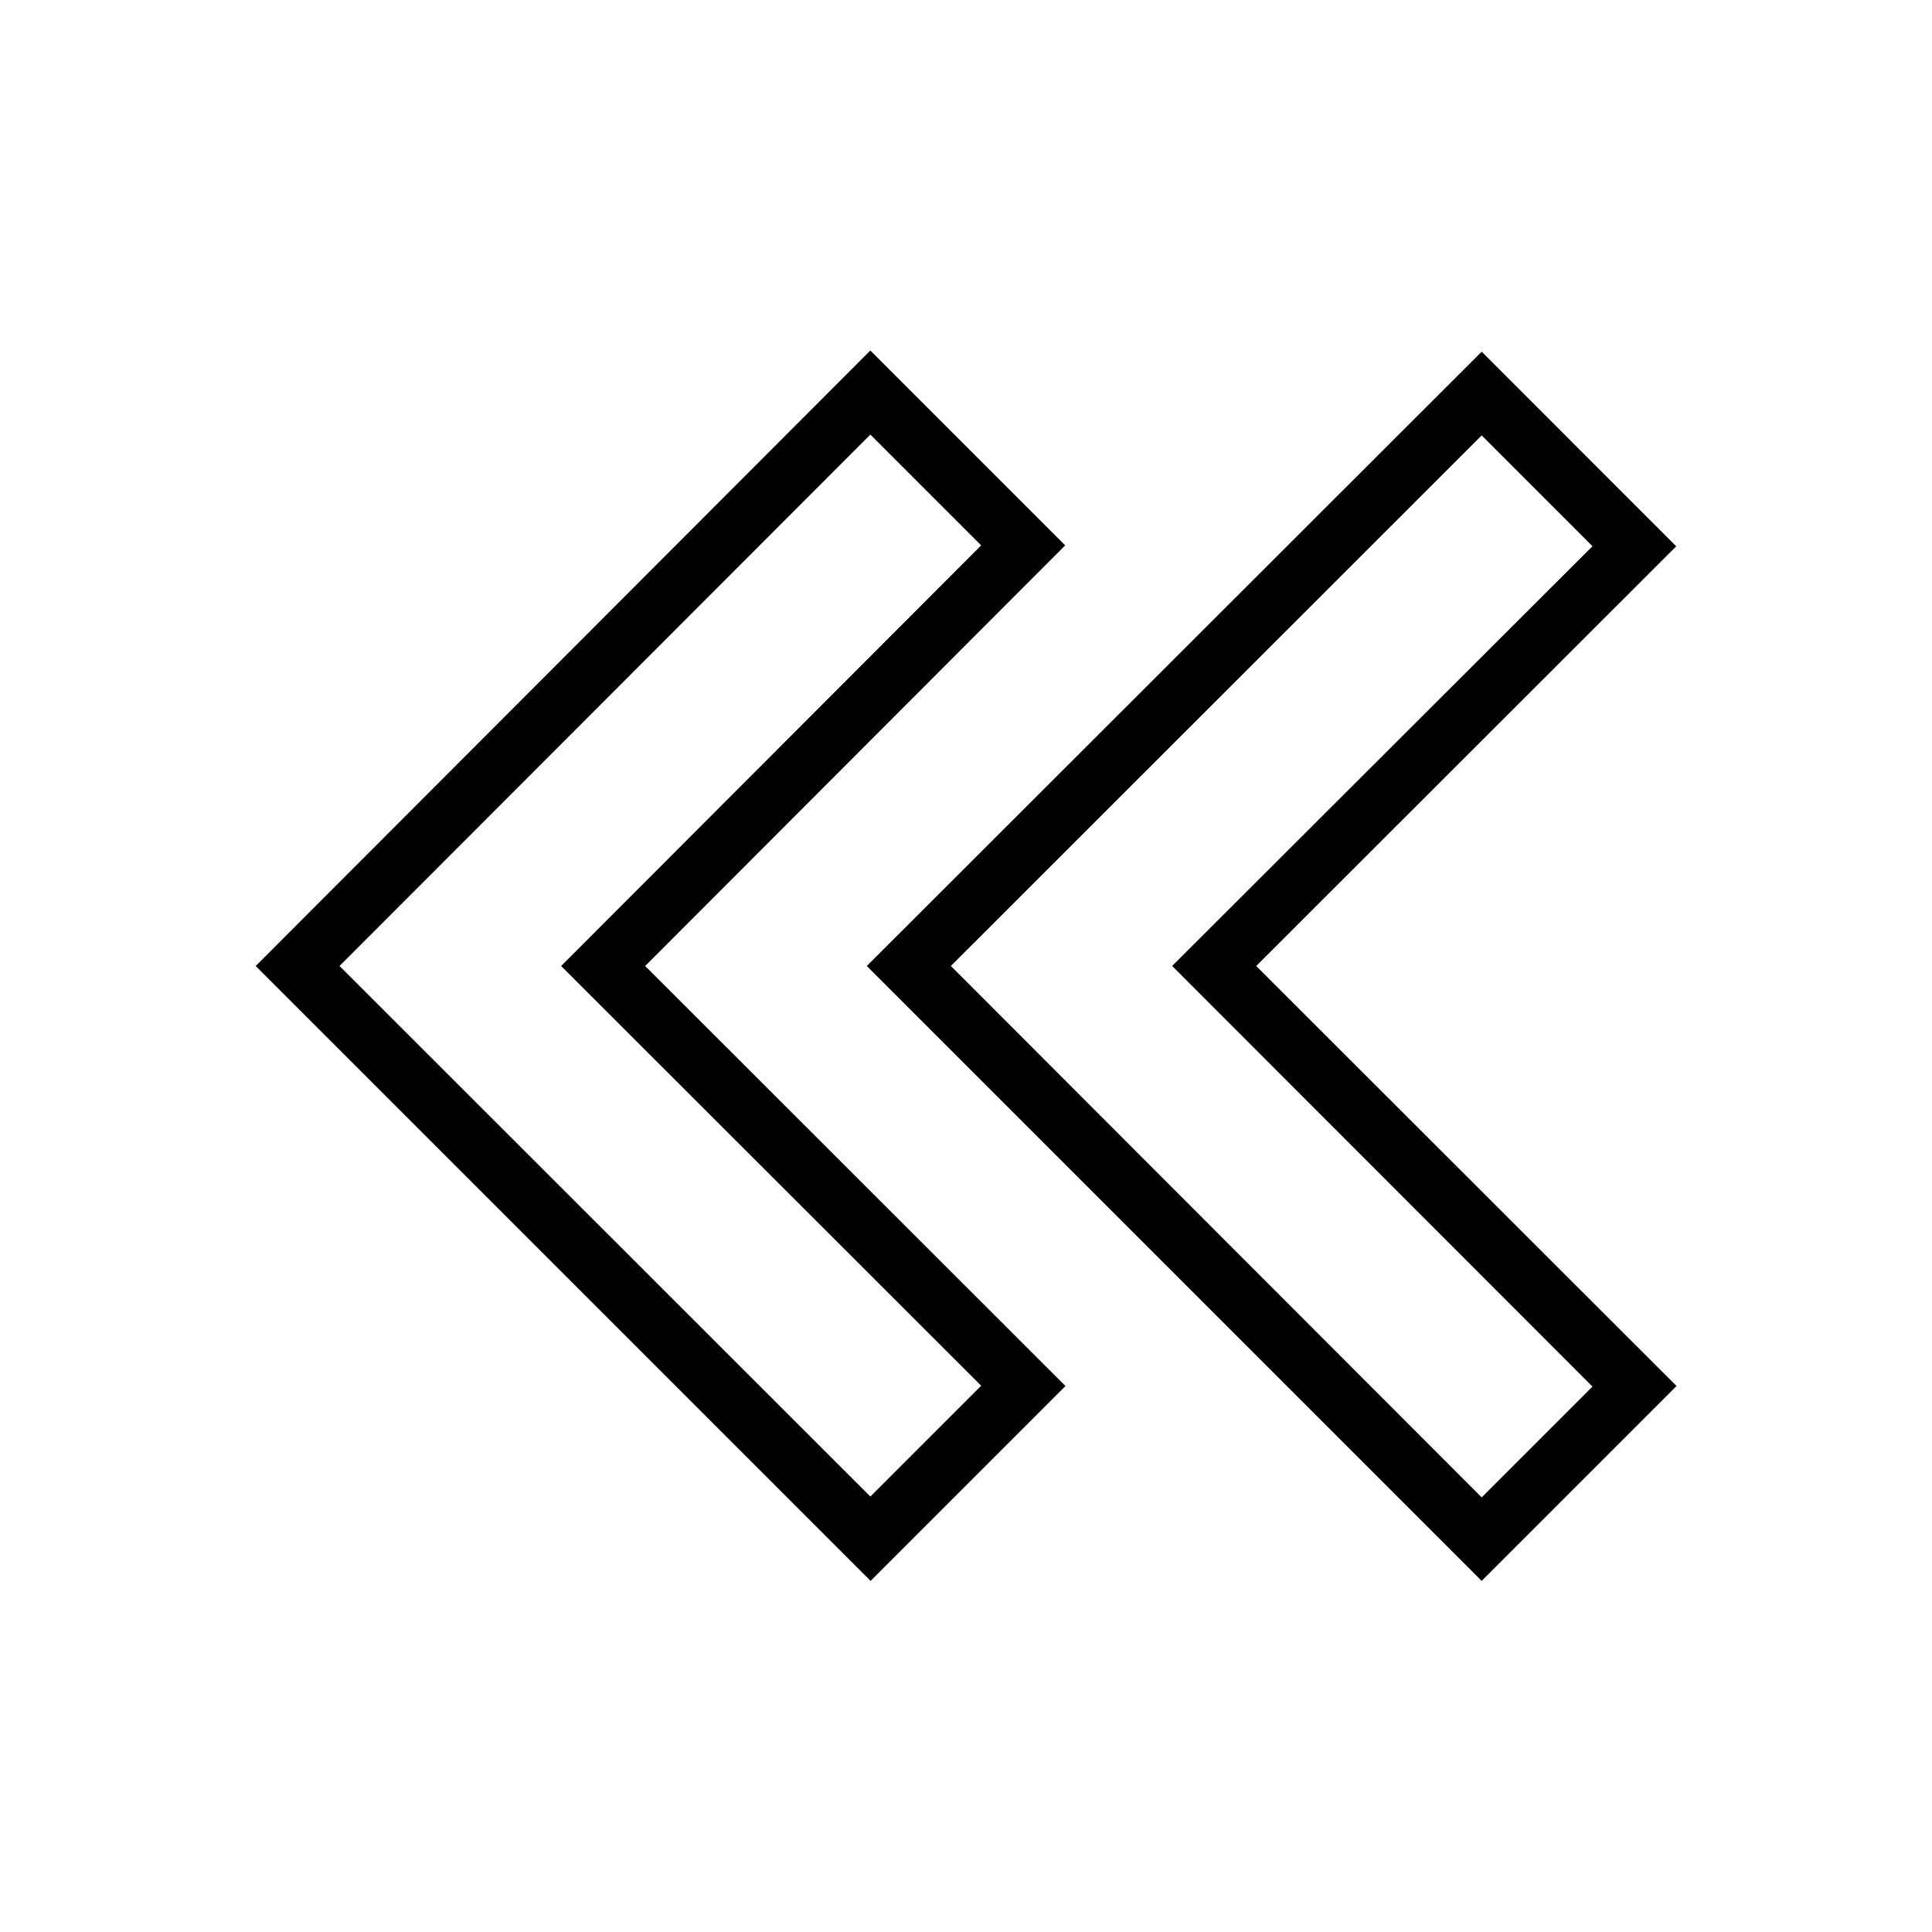 <?xml version="1.0" encoding="UTF-8"?>
<!-- Uploaded to: ICON Repo, www.svgrepo.com, Generator: ICON Repo Mixer Tools -->
<svg fill="#000000" width="800px" height="800px" version="1.1" viewBox="144 144 512 512" xmlns="http://www.w3.org/2000/svg">
 <g>
  <path d="m314.98 400 111.31-111.47-51.641-51.641-162.88 163.11 162.95 162.95 51.641-51.641zm-81.004 0 140.68-140.83 29.363 29.363-111.31 111.47 111.31 111.23-29.363 29.363z"/>
  <path d="m536.66 237.2-162.95 162.8 162.95 162.95 51.641-51.641-111.39-111.31 111.31-111.23zm29.363 274.26-29.363 29.363-140.67-140.83 140.67-140.6 29.363 29.363-111.39 111.23z"/>
 </g>
</svg>